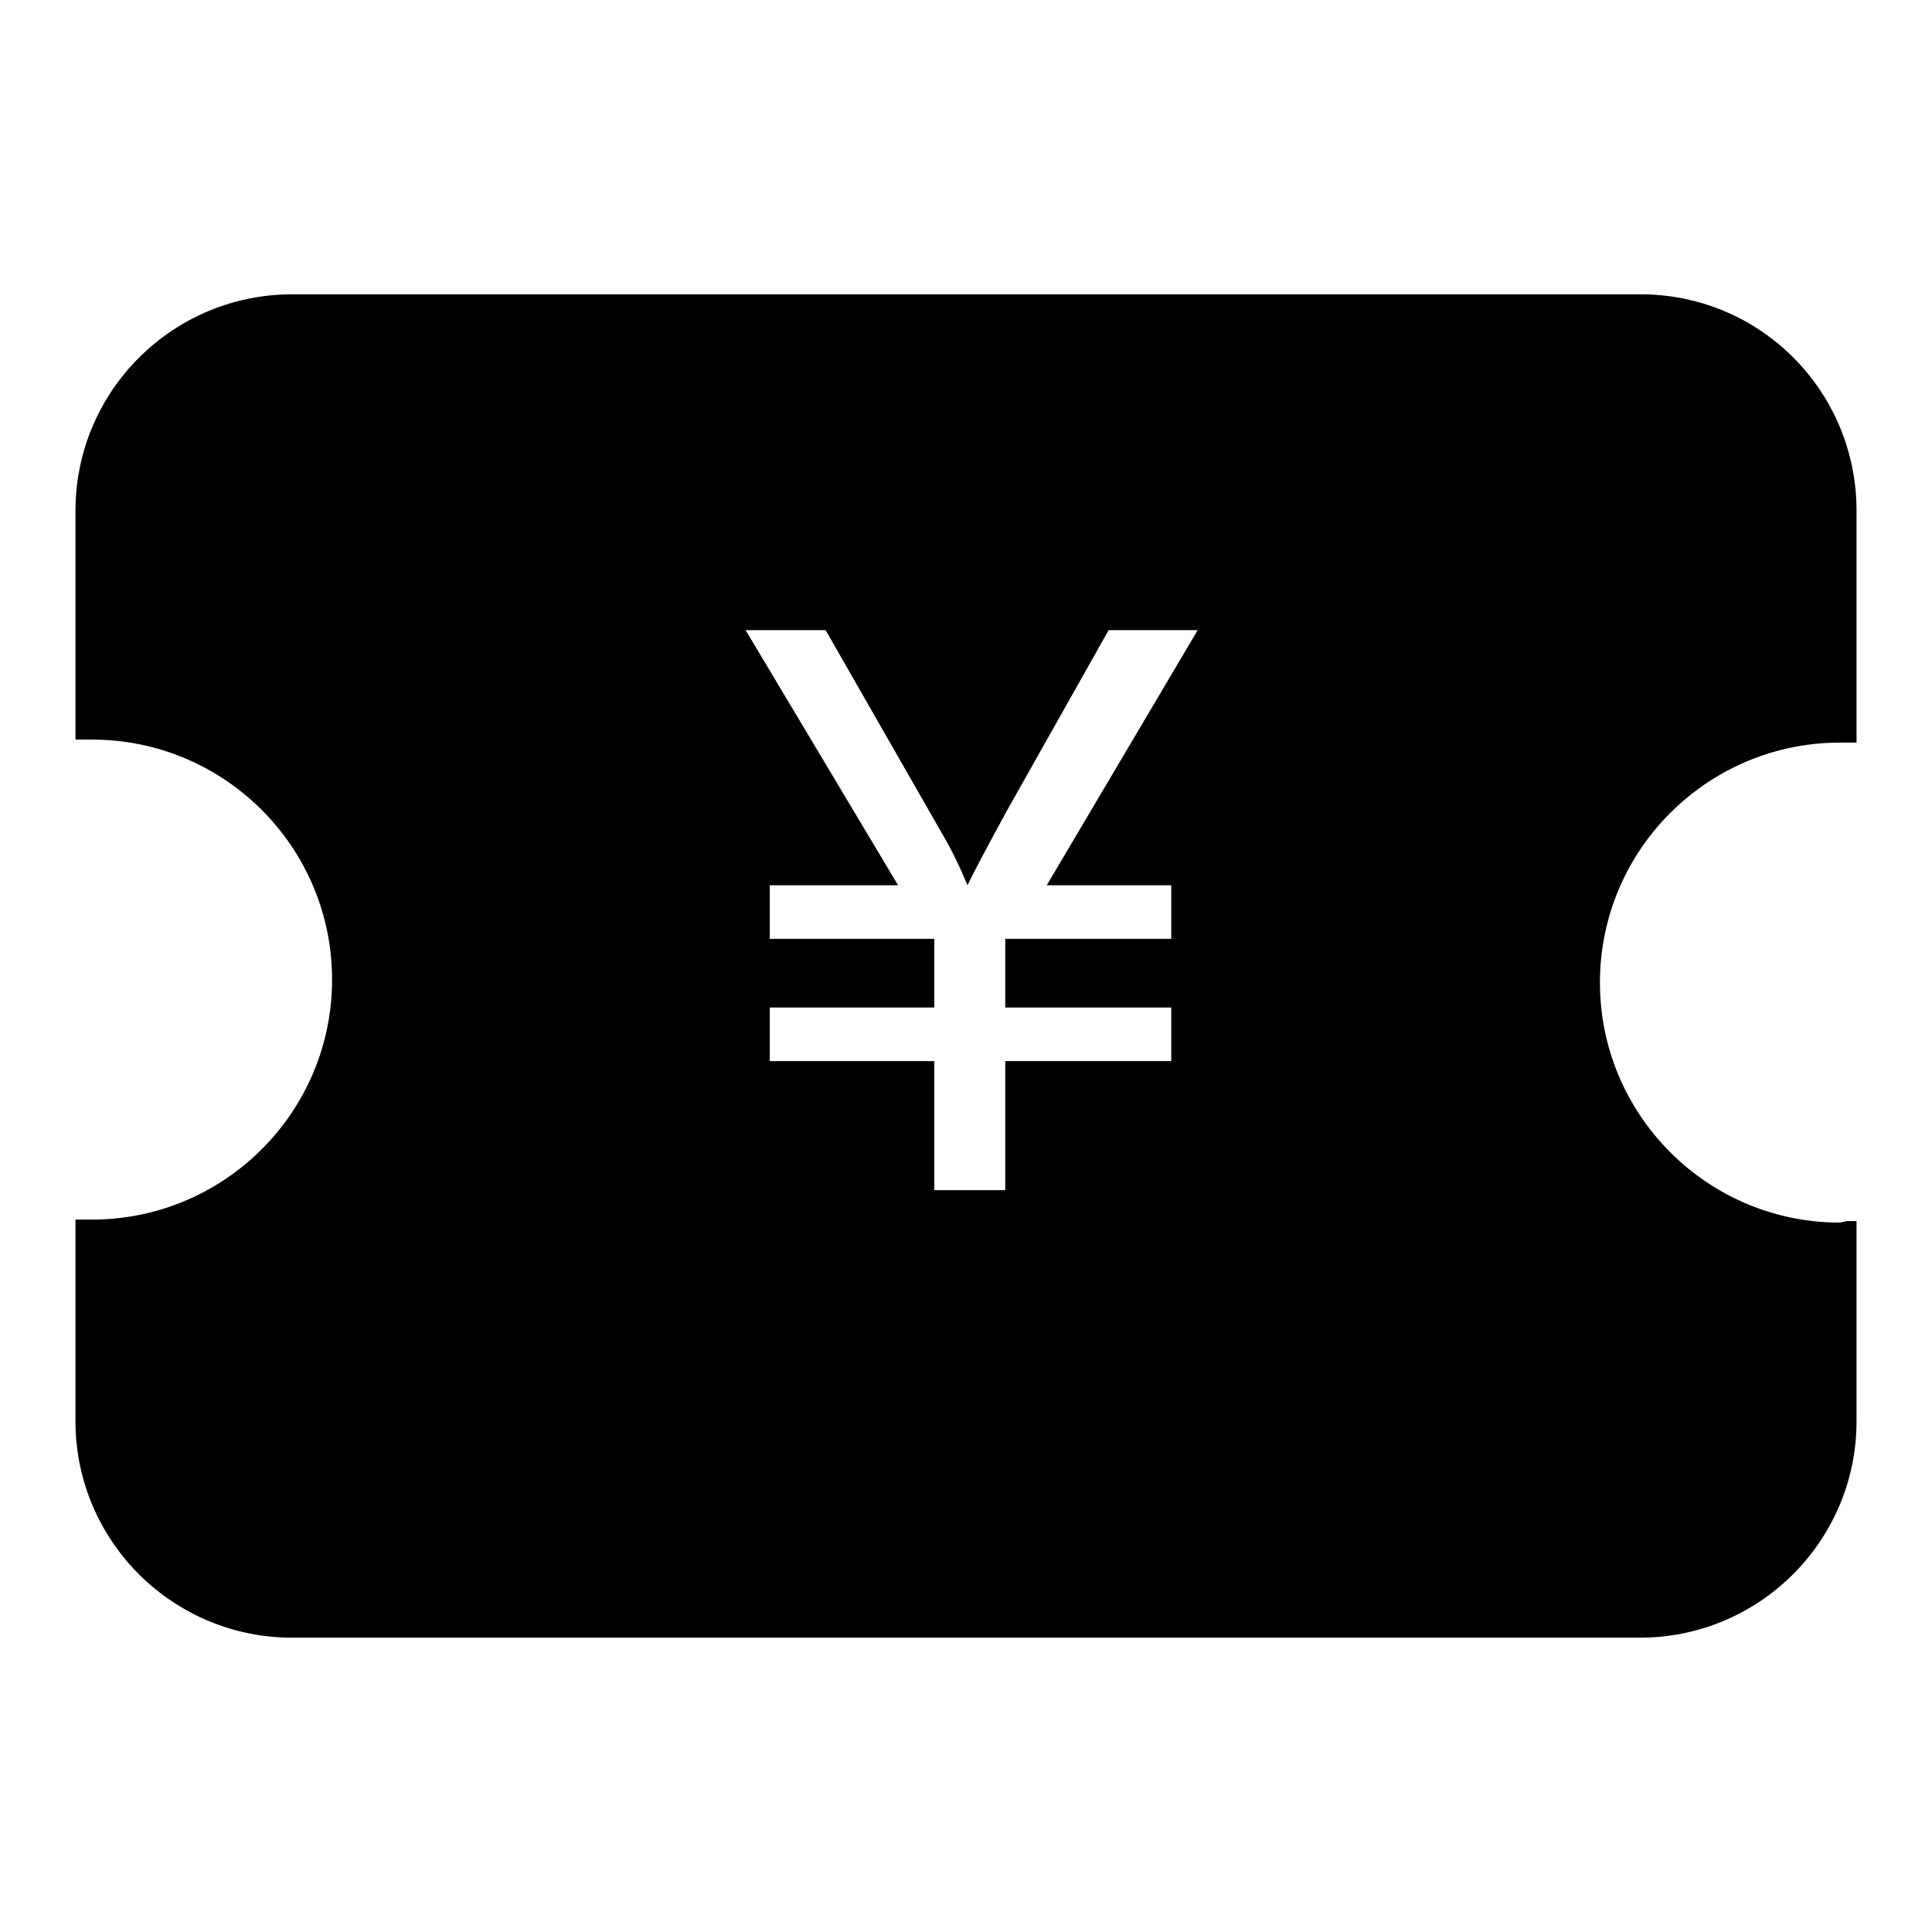 <?xml version="1.0" encoding="utf-8"?>
<!-- Svg Vector Icons : http://www.onlinewebfonts.com/icon -->
<!DOCTYPE svg PUBLIC "-//W3C//DTD SVG 1.1//EN" "http://www.w3.org/Graphics/SVG/1.1/DTD/svg11.dtd">
<svg version="1.1" xmlns="http://www.w3.org/2000/svg" xmlns:xlink="http://www.w3.org/1999/xlink" x="0px" y="0px" viewBox="0 0 256 256" enable-background="new 0 0 256 256" xml:space="preserve">
<g> <path fill="#000000" d="M146.9,83.5l-13.3,23.6c-2.9,5.3-4.7,8.7-5.4,10.2c-1-2.4-2.1-4.7-3.4-6.9l-15.4-26.9H98.8l20.2,33.8H102 v7.1h21.8v9.1H102v7.1h21.8v17.1h9.4v-17.1h22v-7.1h-22v-9.1h22v-7.1h-16.5l20-33.8H146.9z M244.7,161.8h1.3v26.7 c-0.1,15.8-13,28.6-28.9,28.5c-0.1,0-0.1,0-0.2,0H38.9C23,217.1,10.1,204.3,10,188.5c0-0.1,0-0.1,0-0.2v-26.7h2.2 c17.5,0,31.8-14.2,31.8-31.8S29.7,98,12.2,98H10V67.5C10.1,51.7,23,38.9,38.9,39c0.1,0,0.1,0,0.2,0h178.8 c15.6,0.3,28,12.9,28.1,28.5v30.9h-2.2c-17.5,0-31.8,14.2-31.8,31.8c0,17.5,14.2,31.8,31.8,31.8l0,0L244.7,161.8z"/></g>
</svg>